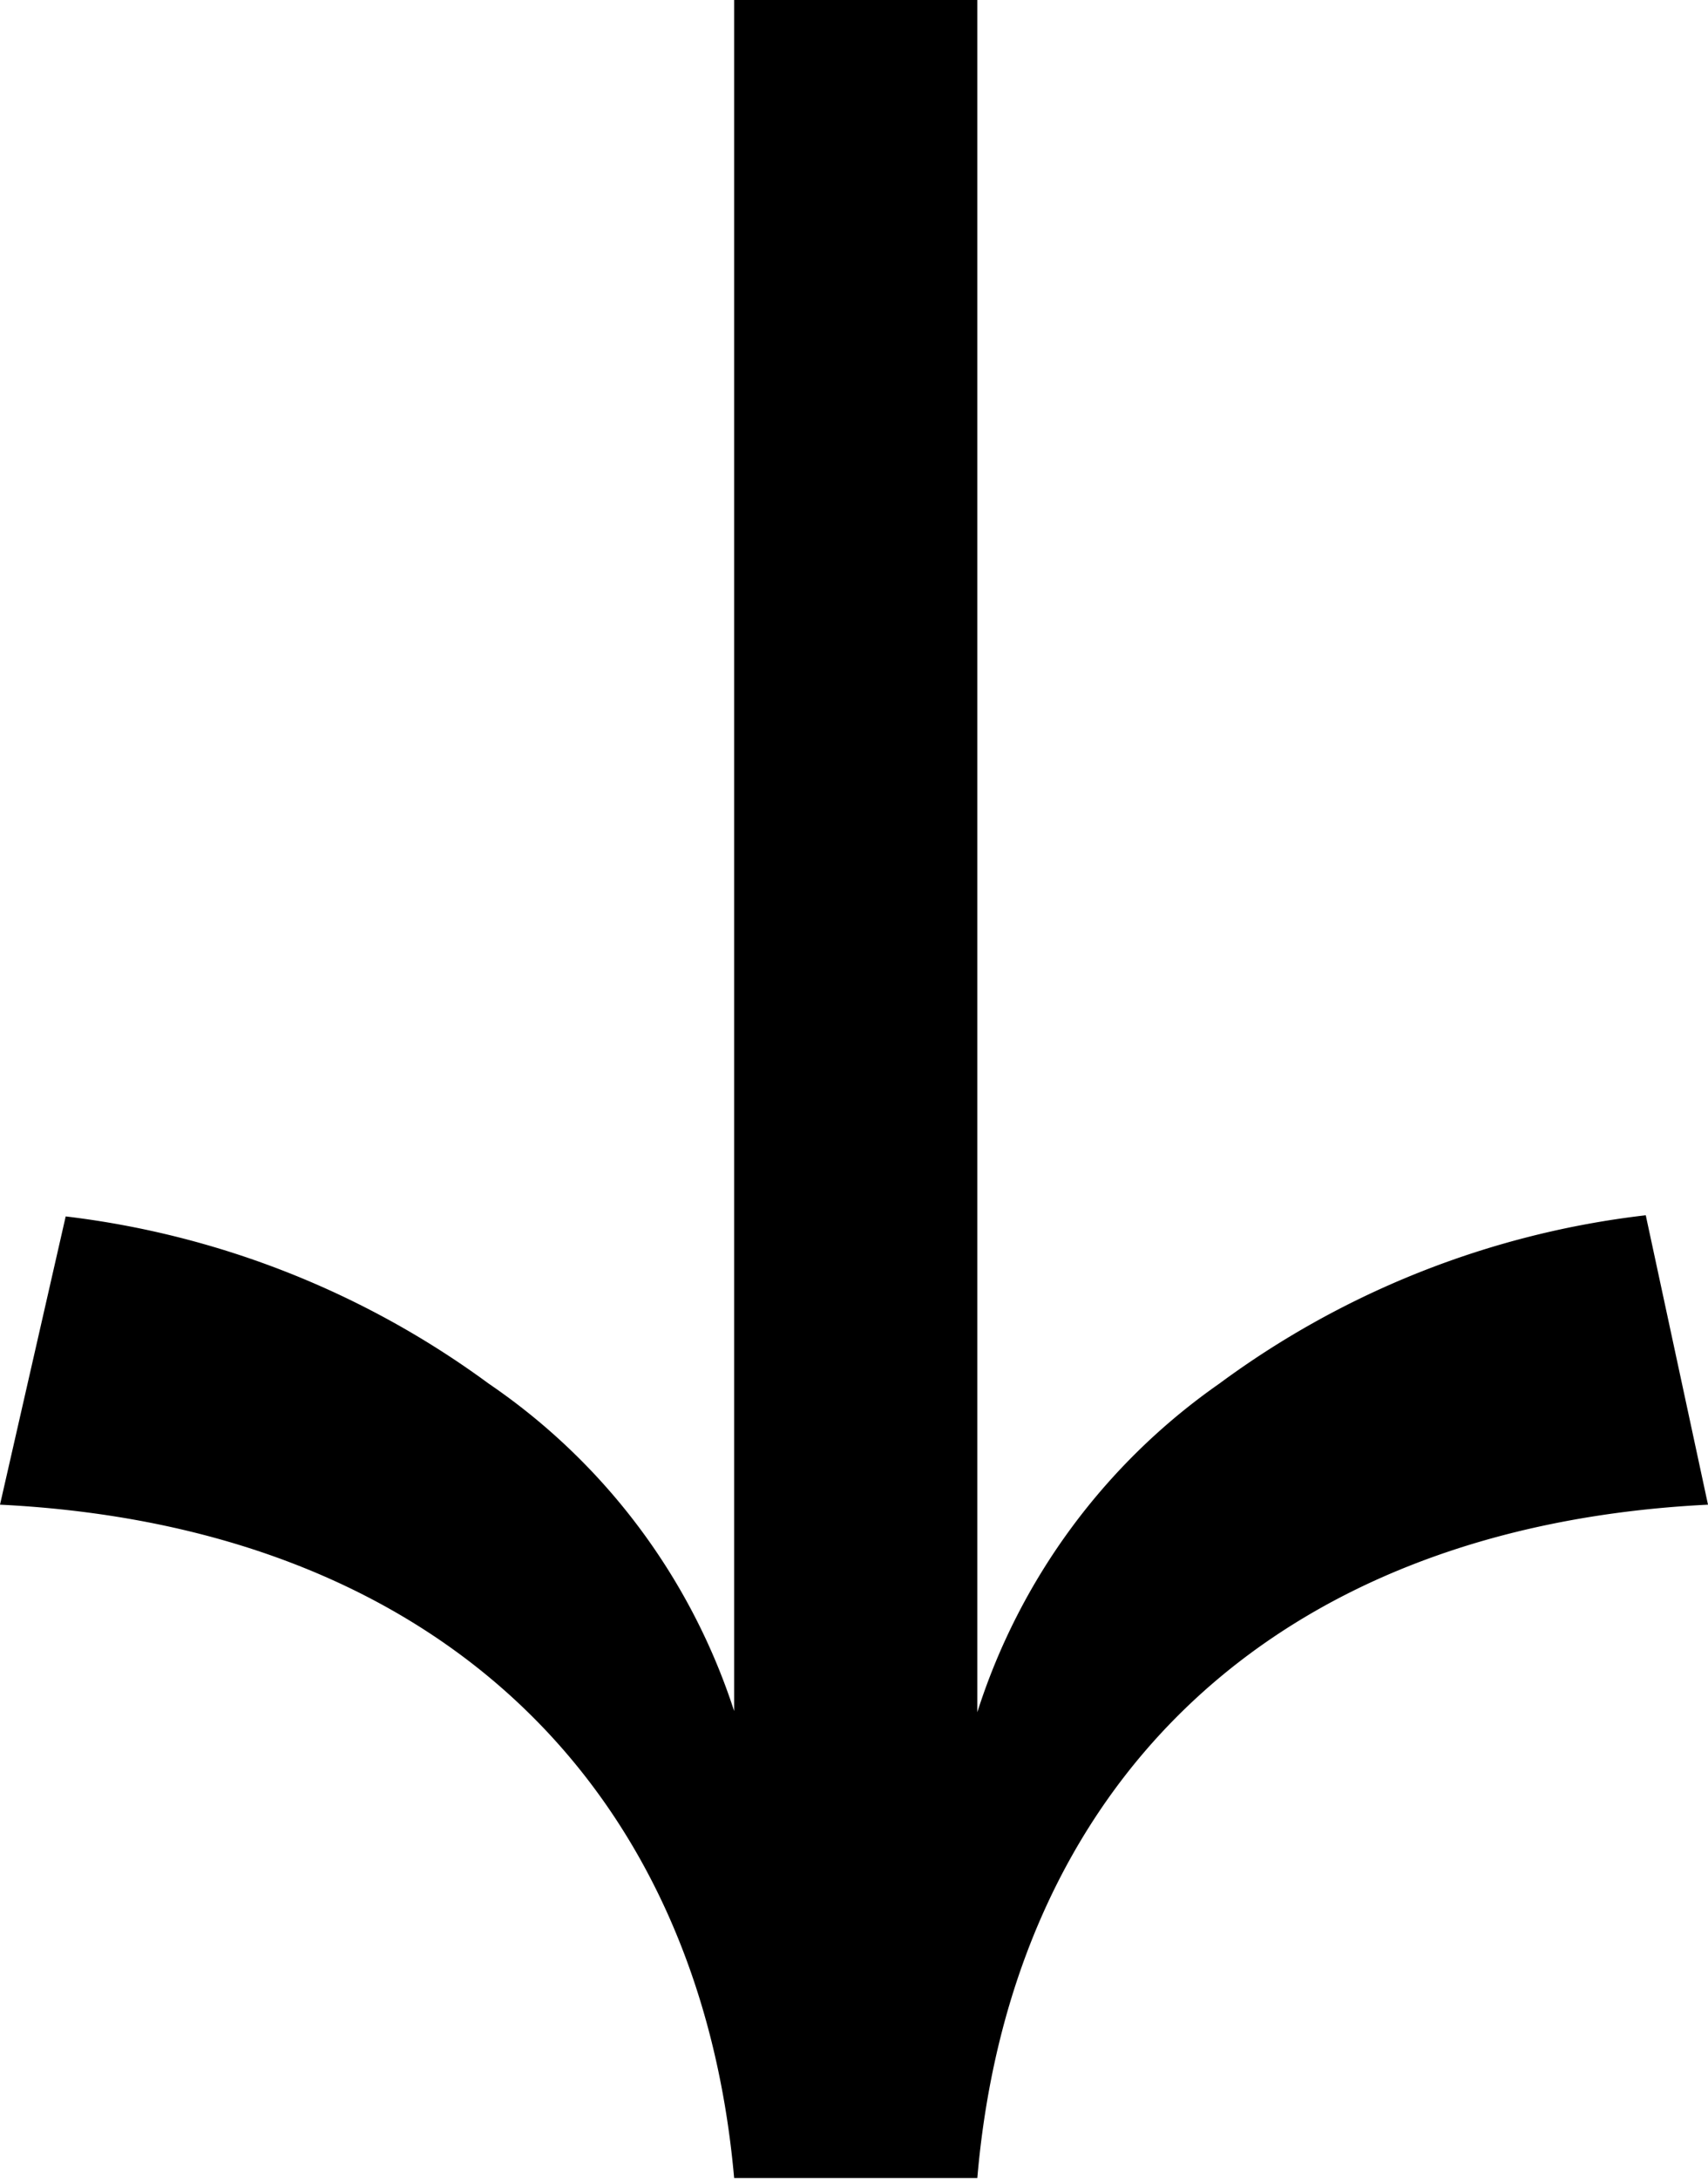 <?xml version="1.0" encoding="UTF-8"?> <svg xmlns="http://www.w3.org/2000/svg" viewBox="0 0 14.82 18.9"> <title>arrow-down</title> <g id="Слой_2" data-name="Слой 2"> <g id="Слой_1-2" data-name="Слой 1"> <path d="M.57,10.55A7.74,7.74,0,0,1,4.24,12a5.48,5.48,0,0,1,2.13,2.84V0H8.48V14.85A5.52,5.52,0,0,1,10.58,12a7.72,7.72,0,0,1,3.7-1.46l.54,2.51c-3.81.19-6.05,2.46-6.34,5.84H6.37c-.3-3.38-2.56-5.65-6.37-5.84Z"></path> </g> </g> </svg> 